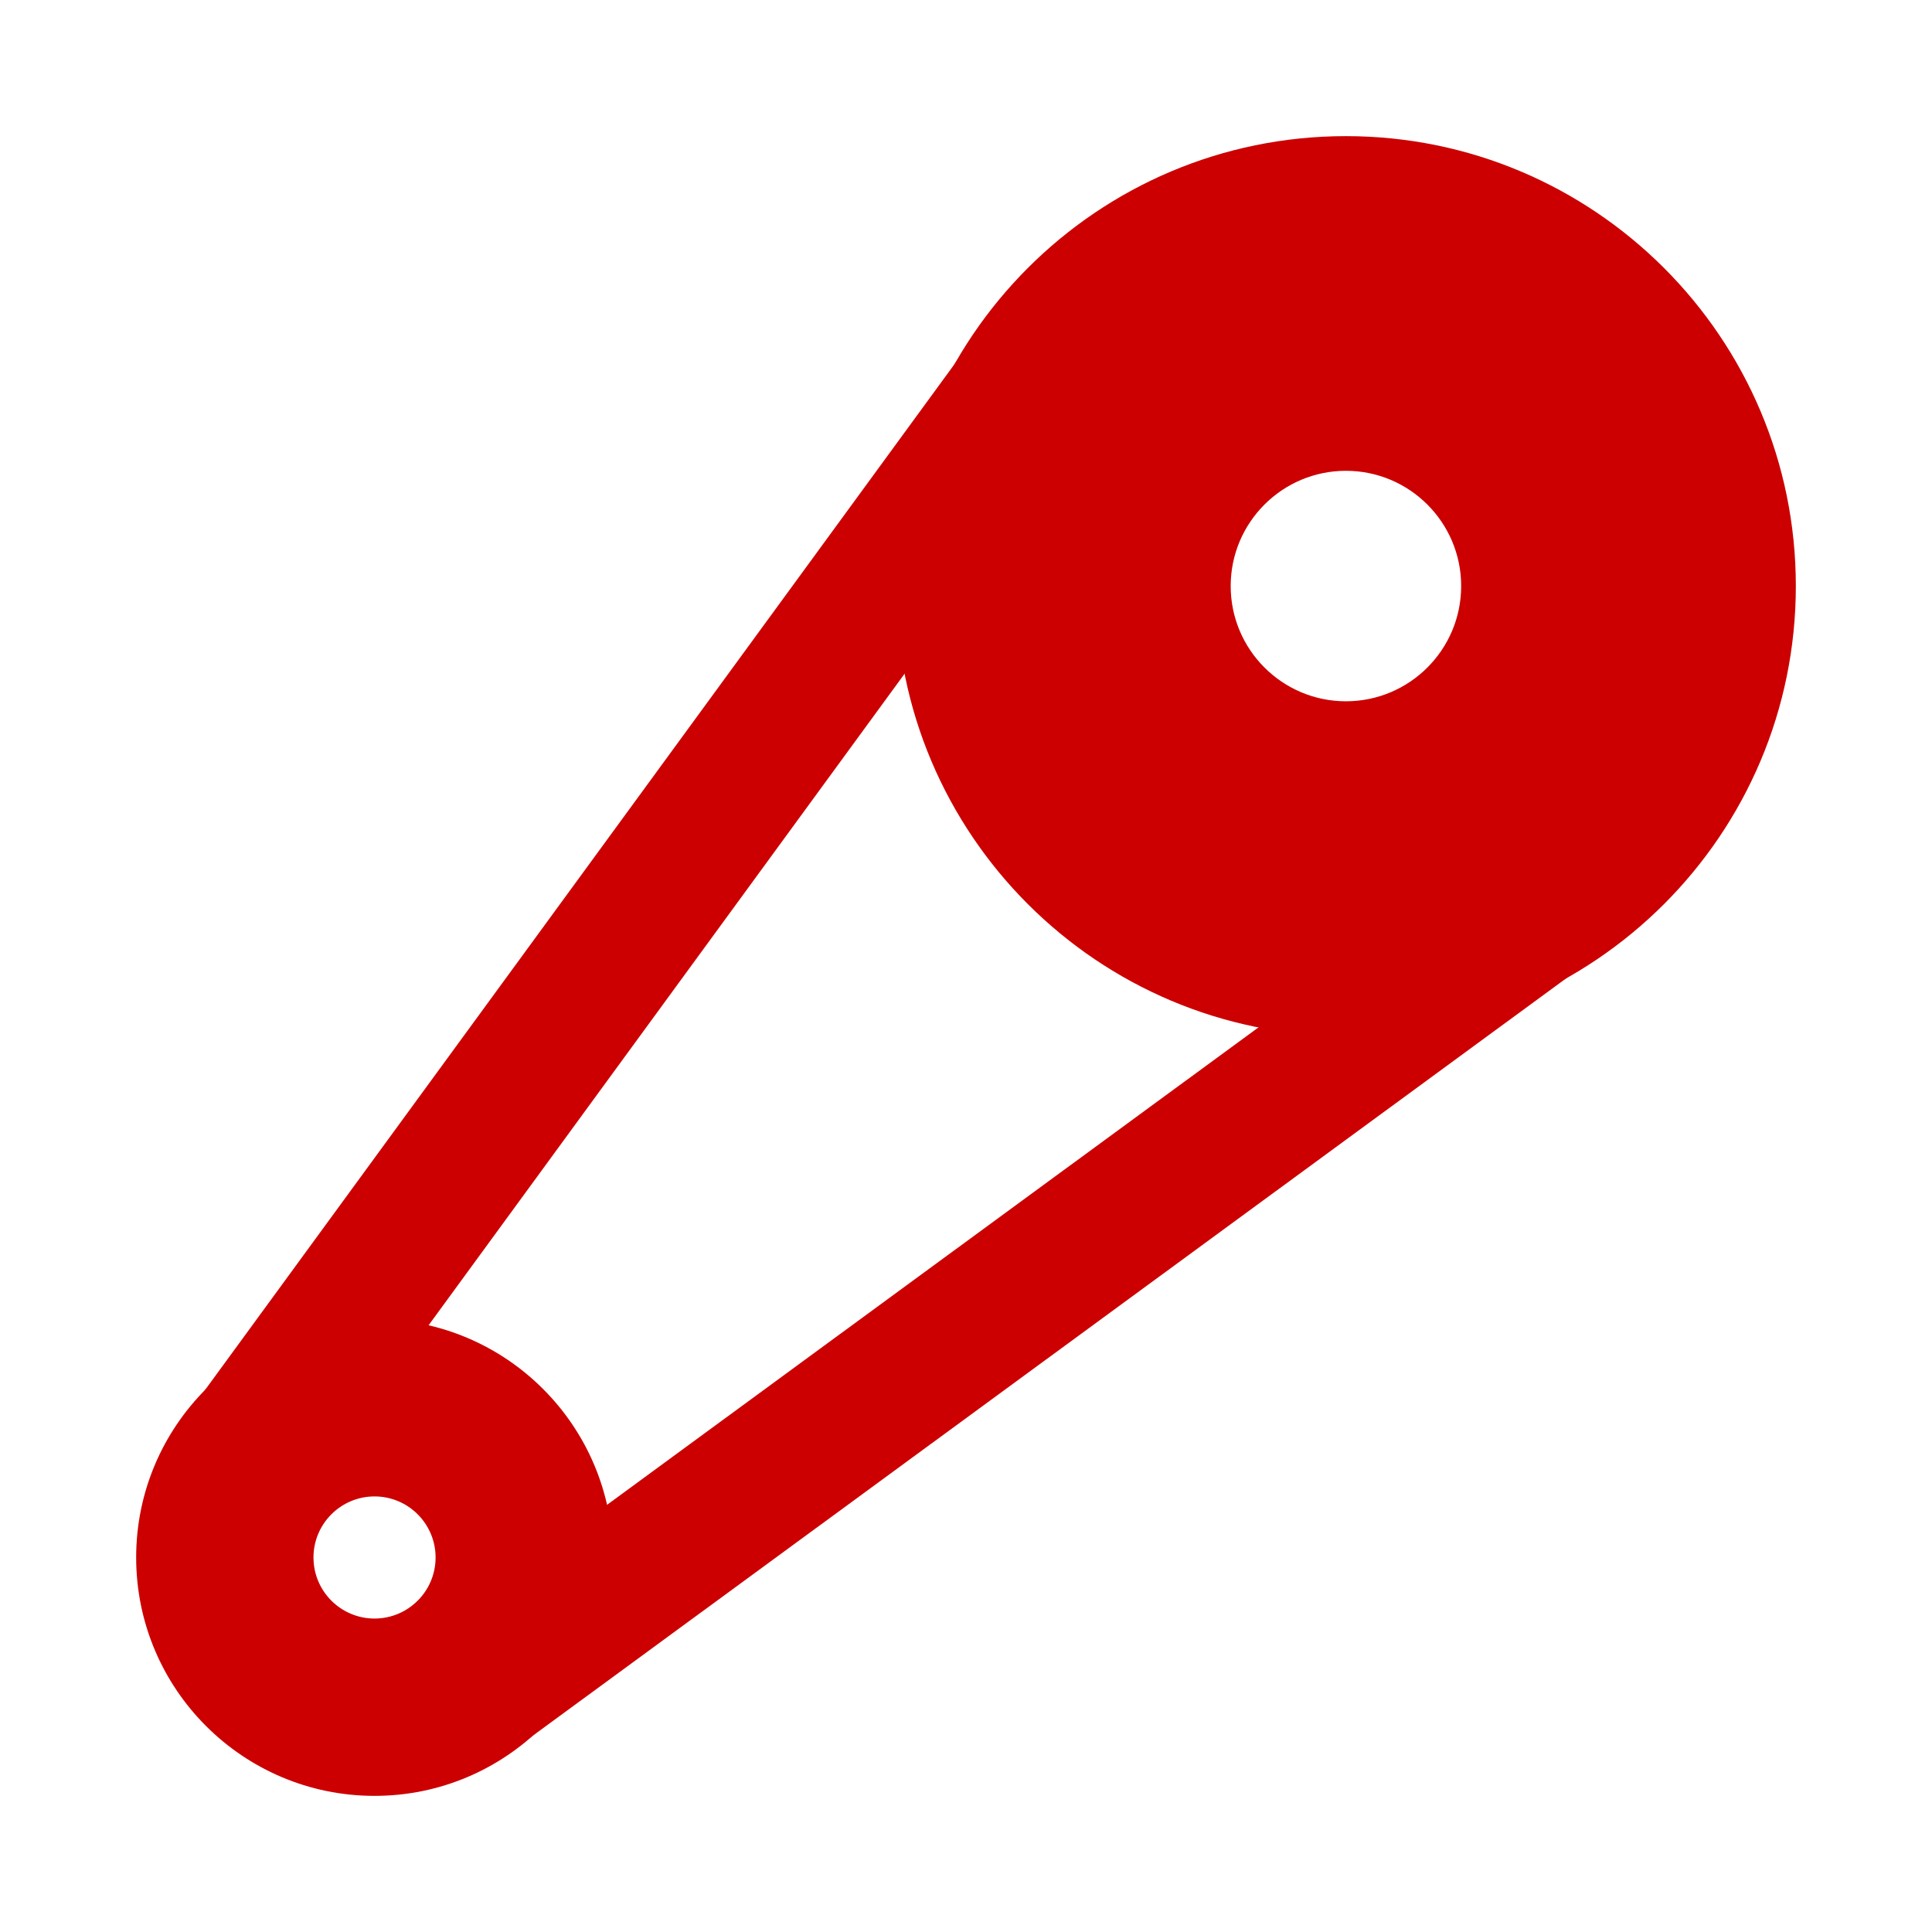 <?xml version="1.0" encoding="UTF-8" standalone="no"?>
<!DOCTYPE svg PUBLIC "-//W3C//DTD SVG 1.1//EN" "http://www.w3.org/Graphics/SVG/1.1/DTD/svg11.dtd">
<svg width="100%" height="100%" viewBox="0 0 128 128" version="1.1" xmlns="http://www.w3.org/2000/svg" xmlns:xlink="http://www.w3.org/1999/xlink" xml:space="preserve" xmlns:serif="http://www.serif.com/" style="fill-rule:evenodd;clip-rule:evenodd;stroke-linecap:round;stroke-linejoin:round;stroke-miterlimit:1.5;">
    <g>
        <path d="M89.171,9.019C105.623,9.019 118.979,22.376 118.979,38.827C118.979,55.278 105.623,68.635 89.171,68.635C72.72,68.635 59.363,55.278 59.363,38.827C59.363,22.376 72.72,9.019 89.171,9.019ZM89.171,31.192C93.385,31.192 96.806,34.613 96.806,38.827C96.806,43.041 93.385,46.462 89.171,46.462C84.957,46.462 81.536,43.041 81.536,38.827C81.536,34.613 84.957,31.192 89.171,31.192Z" style="fill:#c00;"/>
        <path d="M24.814,87.395C33.53,87.395 40.607,94.471 40.607,103.188C40.607,111.904 33.53,118.981 24.814,118.981C16.098,118.981 9.021,111.904 9.021,103.188C9.021,94.471 16.098,87.395 24.814,87.395ZM24.814,99.142C27.047,99.142 28.859,100.955 28.859,103.188C28.859,105.42 27.047,107.233 24.814,107.233C22.581,107.233 20.769,105.42 20.769,103.188C20.769,100.955 22.581,99.142 24.814,99.142Z" style="fill:#c00;"/>
        <path d="M17.266,95.043L69.553,23.474" style="fill:none;stroke:#c00;stroke-width:9.43px;"/>
        <path d="M32.159,111.45L105.558,57.657" style="fill:none;stroke:#c00;stroke-width:9.43px;"/>
    </g>
</svg>
